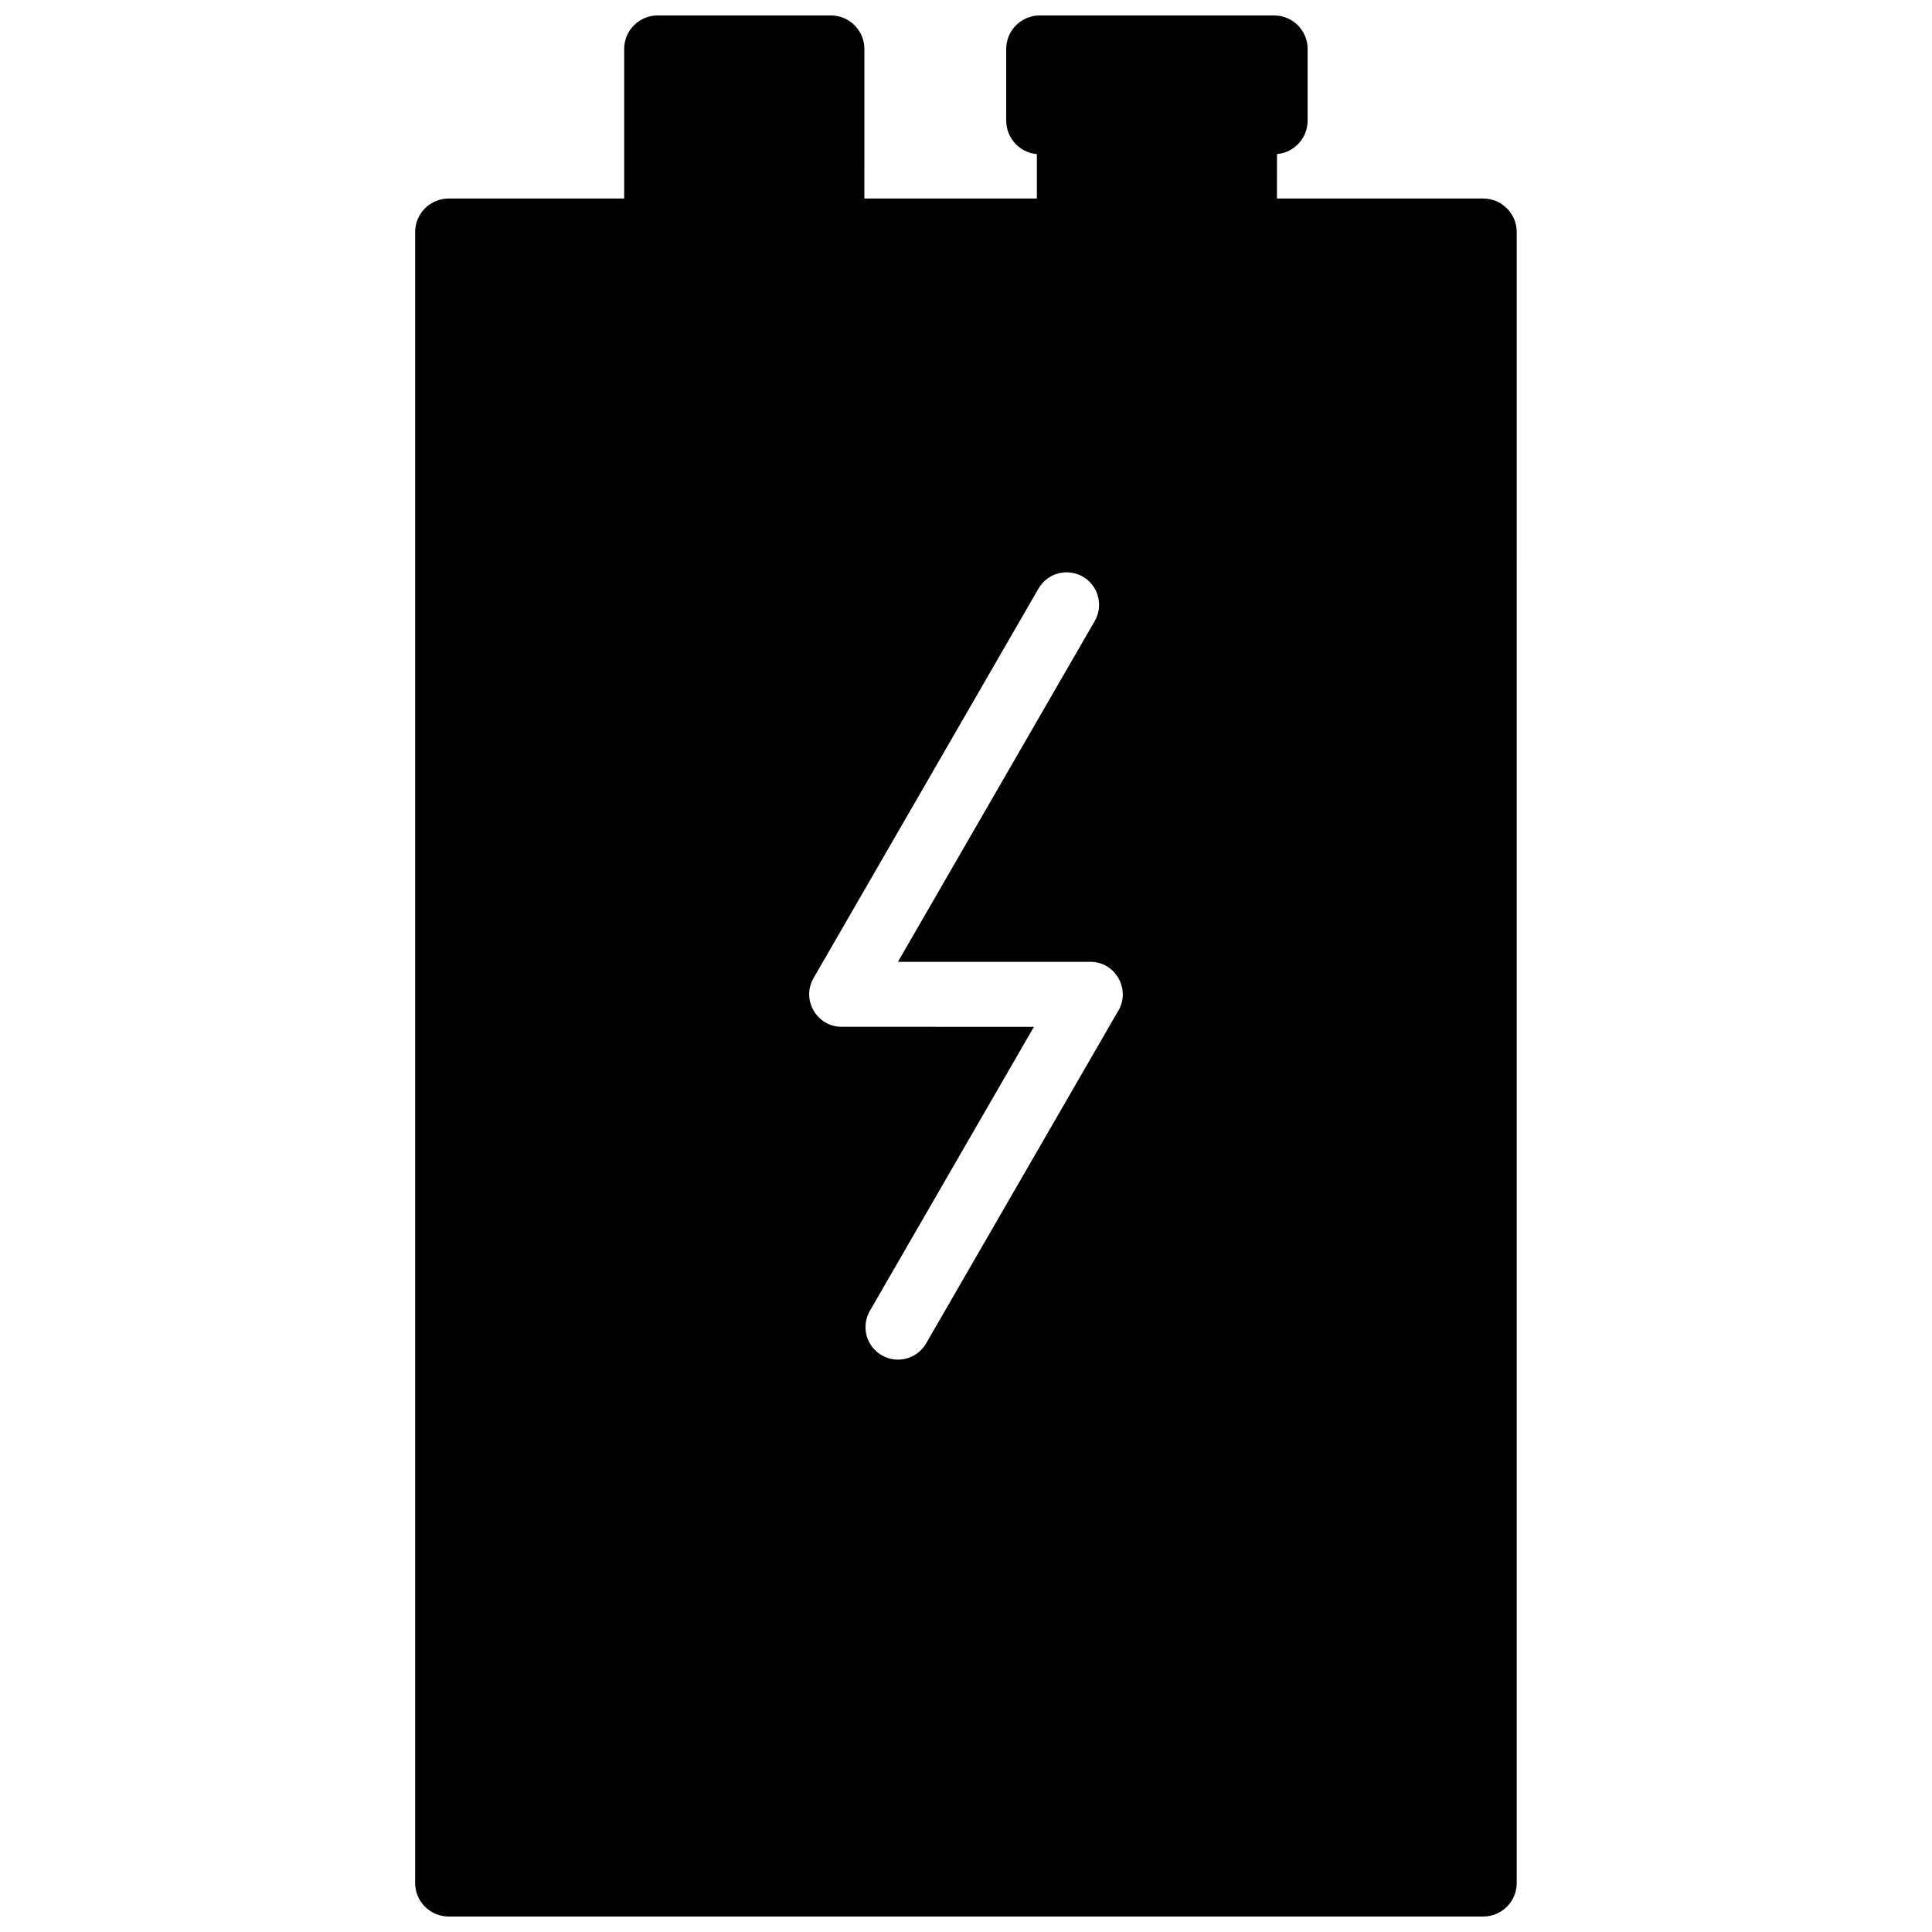 <?xml version="1.0" encoding="UTF-8"?>
<!-- Uploaded to: ICON Repo, www.svgrepo.com, Generator: ICON Repo Mixer Tools -->
<svg width="800px" height="800px" version="1.1" viewBox="144 144 512 512" xmlns="http://www.w3.org/2000/svg">
 <defs>
  <clipPath id="a">
   <path d="m254 148.09h292v503.81h-292z"/>
  </clipPath>
 </defs>
 <g clip-path="url(#a)">
  <path d="m359.6 403.2 59.621-103.24c2.379-4.109 7.648-5.512 11.758-3.133s5.512 7.656 3.133 11.758l-52.145 90.305h50.957c6.934 0 10.941 7.738 7.195 13.371l-50.691 87.762c-2.379 4.109-7.656 5.523-11.77 3.133-4.109-2.379-5.512-7.656-3.133-11.77l43.469-75.258-50.965-0.02c-6.5 0.02-10.762-7.121-7.43-12.906m-105.58-197.7v437.5c0 4.918 3.988 8.898 8.898 8.898h274.14c4.918 0 8.898-3.981 8.898-8.898l-0.004-437.5c0-4.906-3.988-8.898-8.898-8.898h-54.645l0.004-11.77c4.555-0.395 8.121-4.211 8.121-8.867v-18.98c0.012-4.918-3.969-8.898-8.887-8.898h-62.09c-4.918 0-8.898 3.981-8.898 8.898v18.984c0 4.656 3.566 8.465 8.121 8.867v11.77h-45.707l0.004-39.621c-0.012-4.918-3.992-8.898-8.91-8.898h-45.855c-4.918 0-8.898 3.981-8.898 8.898v39.621h-46.512c-4.894-0.004-8.887 3.988-8.887 8.895z" fill-rule="evenodd"/>
 </g>
</svg>